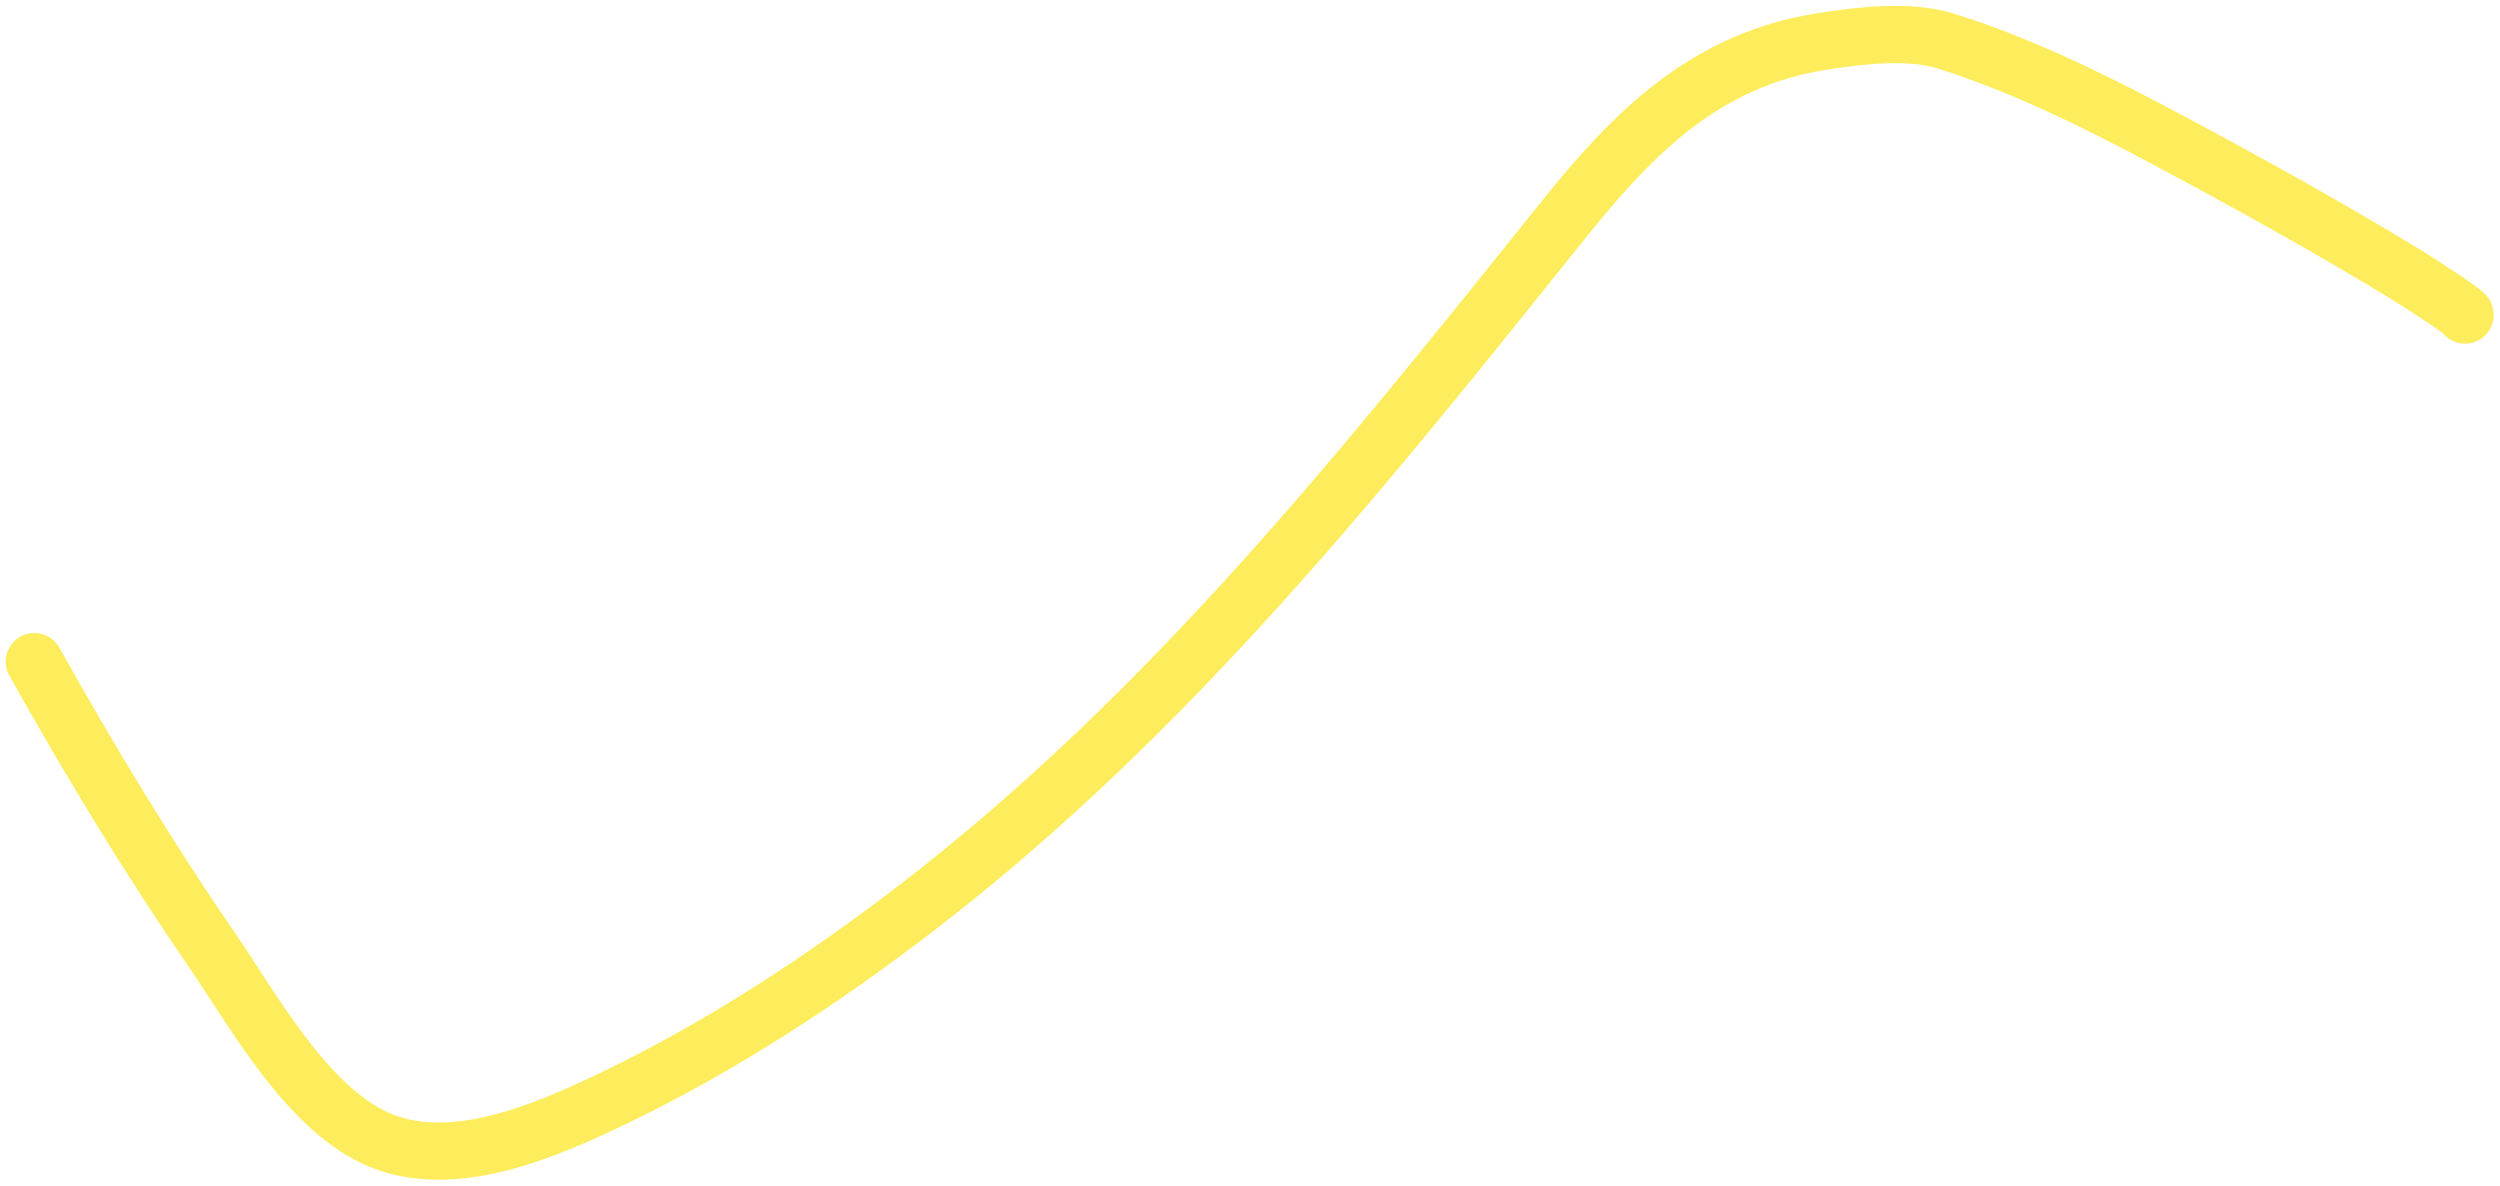 <svg width="1746" height="828" viewBox="0 0 1746 828" fill="none" xmlns="http://www.w3.org/2000/svg">
<g id="Vector 11" filter="url(#filter0_d_11_22)">
<path d="M1721.58 216.017C1723.36 214.954 1683.47 189.595 1679.21 187.012C1626.21 154.849 1571.62 124.562 1516.98 95.325C1466.99 68.581 1413.51 41.752 1359.18 24.763C1332.96 16.566 1298.29 20.873 1271.96 25.044C1191.95 37.716 1141.74 87.372 1092.54 148.752C954.391 321.102 817.991 493.088 641.559 628.977C575.105 680.16 503.257 727.22 427.456 763.508C382.987 784.796 323.602 810.774 273.284 795.181C218.407 778.176 178.03 703.163 148.766 660.594C103.761 595.128 62.758 527.377 24 458.098" stroke="#FDED5C" stroke-width="40" stroke-linecap="round"/>
</g>
<defs>
<filter id="filter0_d_11_22" x="-0.004" y="0.123" width="1745.64" height="827.811" filterUnits="userSpaceOnUse" color-interpolation-filters="sRGB">
<feFlood flood-opacity="0" result="BackgroundImageFix"/>
<feColorMatrix in="SourceAlpha" type="matrix" values="0 0 0 0 0 0 0 0 0 0 0 0 0 0 0 0 0 0 127 0" result="hardAlpha"/>
<feOffset dy="4"/>
<feGaussianBlur stdDeviation="2"/>
<feComposite in2="hardAlpha" operator="out"/>
<feColorMatrix type="matrix" values="0 0 0 0 0 0 0 0 0 0 0 0 0 0 0 0 0 0 0.9 0"/>
<feBlend mode="normal" in2="BackgroundImageFix" result="effect1_dropShadow_11_22"/>
<feBlend mode="normal" in="SourceGraphic" in2="effect1_dropShadow_11_22" result="shape"/>
</filter>
</defs>
</svg>
